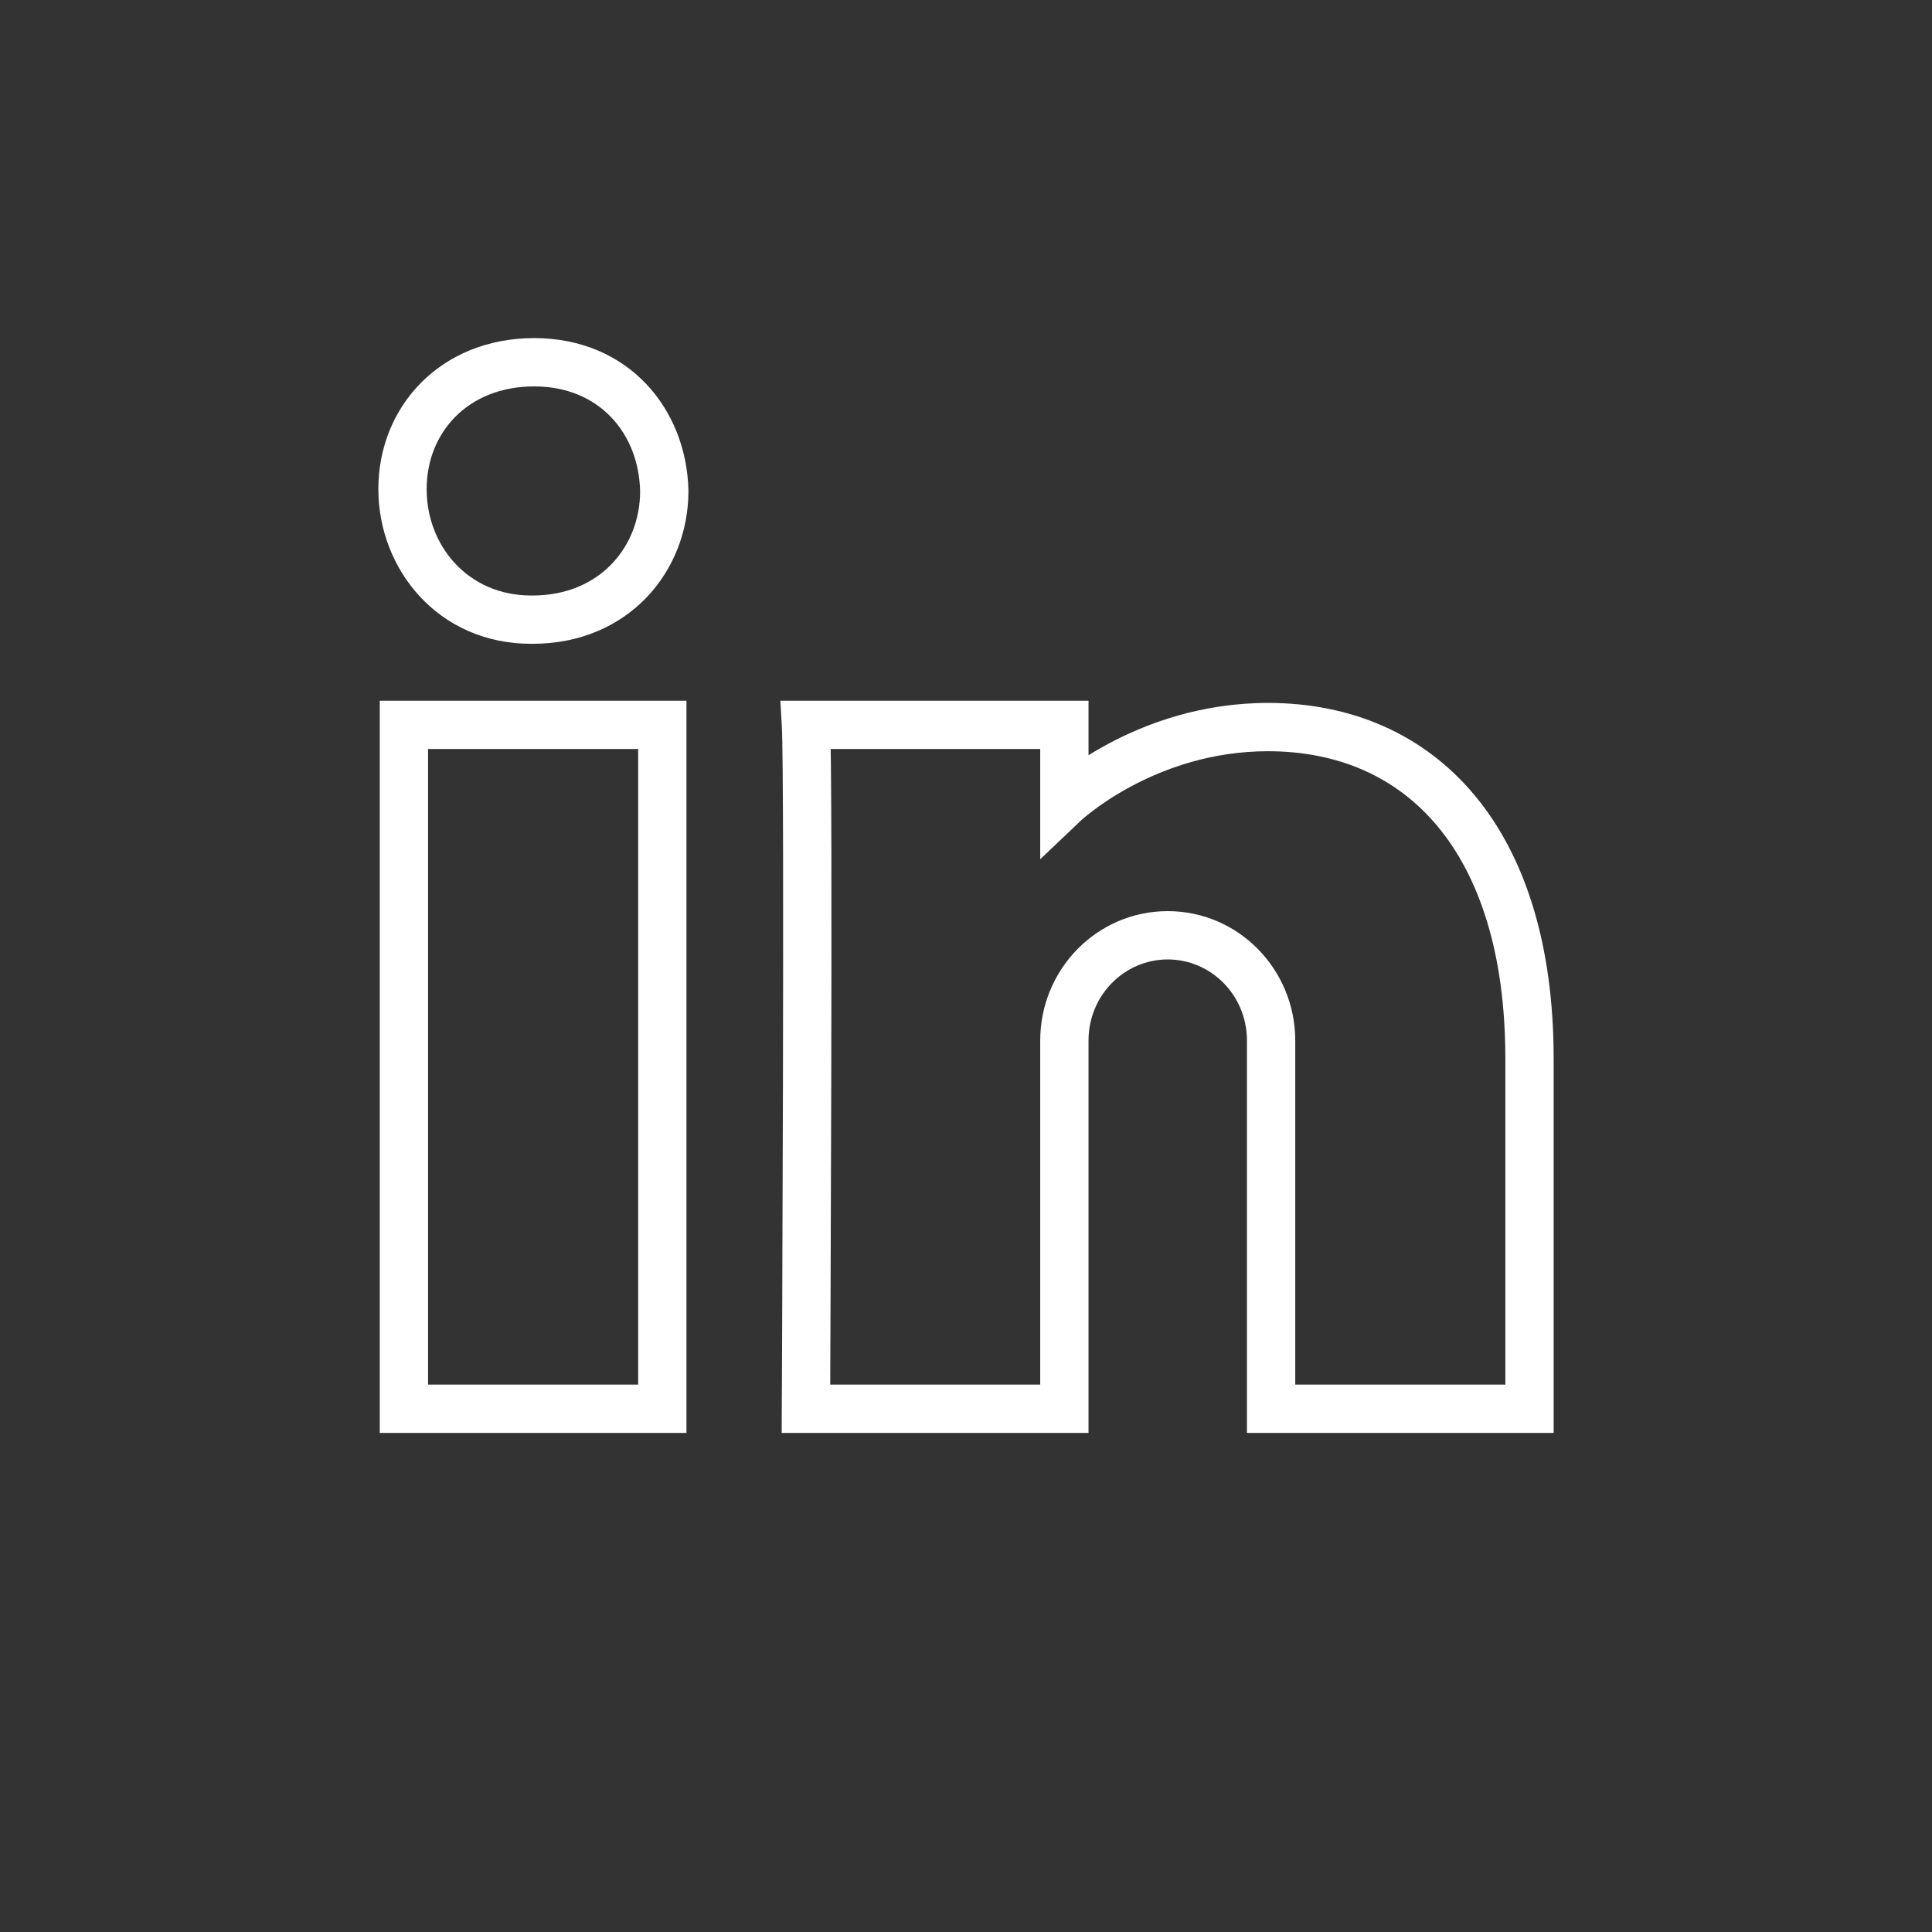 <svg width="48" height="48" viewBox="0 0 48 48" fill="none" xmlns="http://www.w3.org/2000/svg">
<rect x="0" y="0" width="48" height="48" fill="#333333" stroke="none"/>
<path d="M26.444 35V35.6H27.044V35H26.444ZM20.023 35L19.423 34.997L19.421 35.6H20.023V35ZM20.023 18.009V17.409H19.388L19.424 18.044L20.023 18.009ZM26.444 18.009H27.044V17.409H26.444V18.009ZM26.444 19.95H25.844V21.347L26.857 20.385L26.444 19.95ZM38 35V35.6H38.6V35H38ZM31.58 35H30.98V35.6H31.58V35ZM16.504 12.198H17.104L17.104 12.185L16.504 12.198ZM16.455 35V35.6H17.055V35H16.455ZM10.035 35H9.435V35.6H10.035V35ZM10.035 18.009V17.409H9.435V18.009H10.035ZM16.455 18.009H17.055V17.409H16.455V18.009ZM29.012 22.637C27.251 22.637 25.844 24.087 25.844 25.851H27.044C27.044 24.729 27.934 23.837 29.012 23.837V22.637ZM25.844 25.851V35H27.044V25.851H25.844ZM26.444 34.4H20.023V35.6H26.444V34.4ZM20.023 35C20.623 35.003 20.623 35.003 20.623 35.003C20.623 35.003 20.623 35.002 20.623 35.002C20.623 35.002 20.623 35.001 20.623 35C20.623 34.998 20.623 34.995 20.623 34.992C20.623 34.984 20.624 34.973 20.624 34.958C20.624 34.928 20.624 34.884 20.624 34.827C20.625 34.711 20.626 34.542 20.627 34.326C20.628 33.895 20.631 33.277 20.634 32.532C20.64 31.041 20.647 29.039 20.652 26.996C20.661 22.929 20.662 18.652 20.622 17.975L19.424 18.044C19.461 18.674 19.461 22.892 19.452 26.993C19.447 29.035 19.44 31.036 19.434 32.527C19.431 33.272 19.428 33.89 19.427 34.321C19.426 34.537 19.425 34.706 19.424 34.821C19.424 34.879 19.424 34.922 19.424 34.952C19.424 34.967 19.424 34.978 19.424 34.986C19.424 34.99 19.424 34.992 19.424 34.994C19.424 34.995 19.424 34.996 19.423 34.996C19.423 34.997 19.423 34.997 19.423 34.997C19.423 34.997 19.423 34.997 20.023 35ZM20.023 18.609H26.444V17.409H20.023V18.609ZM25.844 18.009V19.95H27.044V18.009H25.844ZM26.444 19.95C26.857 20.385 26.857 20.386 26.856 20.386C26.856 20.386 26.856 20.386 26.856 20.386C26.856 20.386 26.856 20.386 26.856 20.386C26.855 20.387 26.855 20.387 26.855 20.387C26.855 20.387 26.856 20.386 26.857 20.385C26.859 20.383 26.863 20.38 26.869 20.374C26.88 20.364 26.899 20.347 26.925 20.325C26.977 20.281 27.057 20.215 27.164 20.134C27.377 19.973 27.696 19.755 28.105 19.536C28.924 19.098 30.09 18.664 31.502 18.664V17.464C29.842 17.464 28.48 17.974 27.538 18.478C27.066 18.731 26.696 18.984 26.441 19.177C26.313 19.273 26.214 19.354 26.145 19.413C26.111 19.442 26.084 19.466 26.065 19.483C26.055 19.492 26.047 19.499 26.042 19.505C26.039 19.507 26.037 19.509 26.035 19.511C26.034 19.512 26.033 19.513 26.032 19.513C26.032 19.514 26.032 19.514 26.031 19.514C26.031 19.514 26.031 19.515 26.031 19.515C26.031 19.515 26.031 19.515 26.444 19.95ZM31.502 18.664C33.245 18.664 34.693 19.3 35.715 20.528C36.749 21.769 37.4 23.677 37.4 26.303H38.6C38.6 23.491 37.903 21.28 36.638 19.76C35.362 18.229 33.56 17.464 31.502 17.464V18.664ZM37.4 26.303V35H38.6V26.303H37.4ZM38 34.4H31.58V35.6H38V34.4ZM32.18 35V25.851H30.98V35H32.18ZM32.18 25.851C32.18 24.087 30.772 22.637 29.012 22.637V23.837C30.089 23.837 30.98 24.729 30.98 25.851H32.18ZM13.232 14.795H13.195V15.995H13.232V14.795ZM13.195 14.795C11.627 14.795 10.6 13.561 10.6 12.152H9.4C9.4 14.139 10.883 15.995 13.195 15.995V14.795ZM10.6 12.152C10.6 10.746 11.625 9.6 13.271 9.6V8.4C10.961 8.4 9.4 10.085 9.4 12.152H10.6ZM13.271 9.6C14.885 9.6 15.872 10.762 15.904 12.211L17.104 12.185C17.059 10.161 15.613 8.4 13.271 8.4V9.6ZM15.904 12.198C15.904 13.587 14.897 14.795 13.232 14.795V15.995C15.601 15.995 17.104 14.208 17.104 12.198H15.904ZM16.455 34.4H10.035V35.6H16.455V34.4ZM10.635 35V18.009H9.435V35H10.635ZM10.035 18.609H16.455V17.409H10.035V18.609ZM15.855 18.009V35H17.055V18.009H15.855Z" fill="white"/>
</svg>
